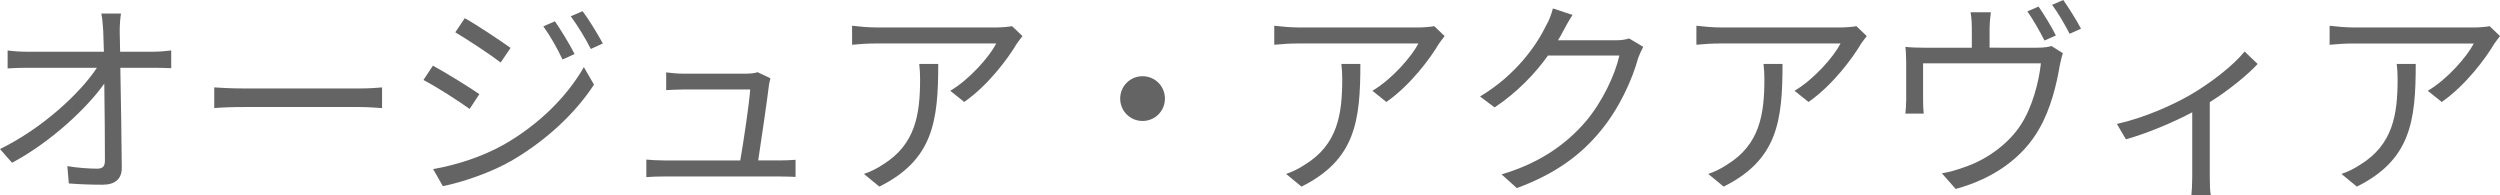 <svg enable-background="new 0 0 130.286 10.166" height="10.166" viewBox="0 0 130.286 10.166" width="130.286" xmlns="http://www.w3.org/2000/svg">
<g fill="#646464">
<path d="m7.987 2.695c.286 0 .715-.033.936-.066v.924c-.254-.011-.639-.021-.902-.021h-1.75c.032 1.65.065 3.839.076 5.214 0 .572-.341.88-1.001.88-.561 0-1.221-.022-1.76-.066l-.076-.902c.528.088 1.143.132 1.551.132.319 0 .407-.143.407-.44 0-.88-.011-2.519-.033-3.994-.914 1.299-2.838 3.081-4.808 4.126l-.627-.715c2.223-1.089 4.181-2.916 5.05-4.235h-3.631c-.362 0-.682.011-1.022.033v-.936c.318.044.671.066 1.012.066h4.005c-.012-.44-.023-.814-.034-1.067-.023-.264-.033-.605-.099-.924h1.022c-.043.308-.065.616-.065.924l.022 1.067z"/>
<path d="m11.165 4.555c.33.022.913.055 1.529.055h6.029c.55 0 .945-.033 1.188-.055v1.078c-.22-.011-.682-.055-1.177-.055h-6.04c-.605 0-1.188.022-1.529.055z"/>
<path d="m24.981 4.907-.506.77c-.55-.396-1.738-1.166-2.409-1.507l.495-.748c.649.351 1.936 1.143 2.42 1.485zm1.277 2.629c1.826-1.045 3.278-2.486 4.17-4.038l.527.913c-.957 1.474-2.475 2.894-4.235 3.928-1.101.649-2.618 1.155-3.642 1.364l-.506-.891c1.21-.209 2.574-.649 3.686-1.276zm.351-5.038-.517.759c-.528-.407-1.728-1.199-2.365-1.573l.495-.737c.649.362 1.915 1.209 2.387 1.551zm3.334.318-.627.286c-.275-.583-.639-1.232-1.001-1.728l.604-.264c.276.397.771 1.189 1.024 1.706zm1.474-.55-.627.286c-.297-.583-.682-1.21-1.045-1.705l.616-.264c.297.385.782 1.177 1.056 1.683z"/>
<path d="m40.591 8.361c.242 0 .639-.011.869-.033v.891c-.197-.011-.604-.022-.836-.022h-6.028c-.342 0-.595.011-.913.033v-.913c.264.022.571.044.913.044h3.982c.165-.924.483-3.069.517-3.697h-3.498c-.319 0-.605.022-.88.033v-.924c.264.033.594.066.869.066h3.344c.177 0 .451-.033.551-.077l.671.319c-.033.11-.066.253-.077.341-.088.748-.407 2.926-.562 3.938h1.078z"/>
<path d="m53.285 1.881c-.077.11-.22.275-.297.396-.439.748-1.485 2.167-2.739 3.037l-.727-.584c1.013-.594 2.047-1.782 2.398-2.464h-6.26c-.407 0-.813.022-1.254.066v-.99c.385.044.847.088 1.254.088h6.315c.209 0 .604-.033.77-.066zm-4.389 1.452c0 2.981-.264 4.995-3.069 6.392l-.803-.66c.297-.099.671-.275.979-.484 1.706-1.045 1.947-2.618 1.947-4.456 0-.264-.011-.506-.044-.792z"/>
<path d="m59.544 3.972c.648 0 1.166.517 1.166 1.166s-.518 1.166-1.166 1.166c-.649 0-1.166-.517-1.166-1.166s.517-1.166 1.166-1.166z"/>
<path d="m75.286 1.881c-.078.11-.221.275-.297.396-.439.748-1.486 2.167-2.74 3.037l-.727-.584c1.014-.594 2.047-1.782 2.398-2.464h-6.26c-.406 0-.813.022-1.253.066v-.99c.385.044.847.088 1.253.088h6.316c.209 0 .604-.033.77-.066zm-4.391 1.452c0 2.981-.264 4.995-3.068 6.392l-.803-.66c.297-.099.67-.275.979-.484 1.705-1.045 1.947-2.618 1.947-4.456 0-.264-.012-.506-.045-.792z"/>
<path d="m85.637 2.442c-.088.154-.199.407-.266.583-.297 1.1-.967 2.597-1.947 3.785-1 1.221-2.311 2.233-4.377 2.992l-.793-.715c2.014-.594 3.389-1.595 4.389-2.761.859-1.012 1.529-2.432 1.75-3.433h-3.719c-.66.924-1.584 1.903-2.783 2.706l-.76-.572c1.904-1.133 2.982-2.729 3.455-3.719.121-.187.275-.583.342-.869l1.023.341c-.188.286-.387.649-.496.858-.076.154-.164.308-.264.462h2.992c.297 0 .539-.033.715-.099z"/>
<path d="m97.286 1.881c-.078.11-.221.275-.297.396-.439.748-1.486 2.167-2.74 3.037l-.727-.584c1.014-.594 2.047-1.782 2.398-2.464h-6.26c-.406 0-.813.022-1.254.066v-.99c.385.044.848.088 1.254.088h6.316c.209 0 .604-.033.77-.066zm-4.391 1.452c0 2.981-.264 4.995-3.068 6.392l-.803-.66c.297-.099.67-.275.979-.484 1.705-1.045 1.947-2.618 1.947-4.456 0-.264-.012-.506-.045-.792z"/>
<path d="m106.151 2.486c.418 0 .617-.044.76-.088l.594.374c-.055.154-.121.451-.166.66-.143.88-.461 2.255-1.078 3.3-.824 1.452-2.332 2.574-4.344 3.114l-.717-.814c.363-.055.781-.176 1.135-.308 1.1-.352 2.309-1.177 2.98-2.222.605-.924.945-2.255 1.045-3.202h-6.139v1.97c0 .198.012.484.033.649h-.957c.021-.187.043-.484.043-.704v-1.925c0-.231-.01-.605-.043-.847.318.033.639.044 1.023.044h2.441v-1.024c0-.231-.01-.484-.066-.825h1.057c-.043.341-.066.594-.066.825v1.023zm.396-.374c-.221-.44-.594-1.1-.891-1.518l.582-.253c.275.396.682 1.057.902 1.507zm.979-2.112c.287.407.715 1.089.924 1.496l-.594.264c-.242-.473-.605-1.1-.912-1.507z"/>
<path d="m117.657 3.333c-.516.561-1.496 1.364-2.496 1.991v3.895c0 .33.01.781.055.946h-1.012c.021-.165.043-.616.043-.946v-3.366c-.936.495-2.256 1.067-3.455 1.408l-.473-.803c1.408-.308 2.904-.979 3.818-1.507 1.1-.638 2.277-1.562 2.838-2.266z"/>
<path d="m130.286 1.881c-.078.11-.221.275-.297.396-.439.748-1.486 2.167-2.74 3.037l-.727-.583c1.014-.594 2.047-1.782 2.398-2.464h-6.26c-.406 0-.813.022-1.254.066v-.99c.385.044.848.088 1.254.088h6.316c.209 0 .604-.033.77-.066zm-4.391 1.452c0 2.981-.264 4.995-3.068 6.392l-.803-.66c.297-.099.67-.275.979-.484 1.705-1.045 1.947-2.618 1.947-4.456 0-.264-.012-.506-.045-.792z"/>
</g>
</svg>
